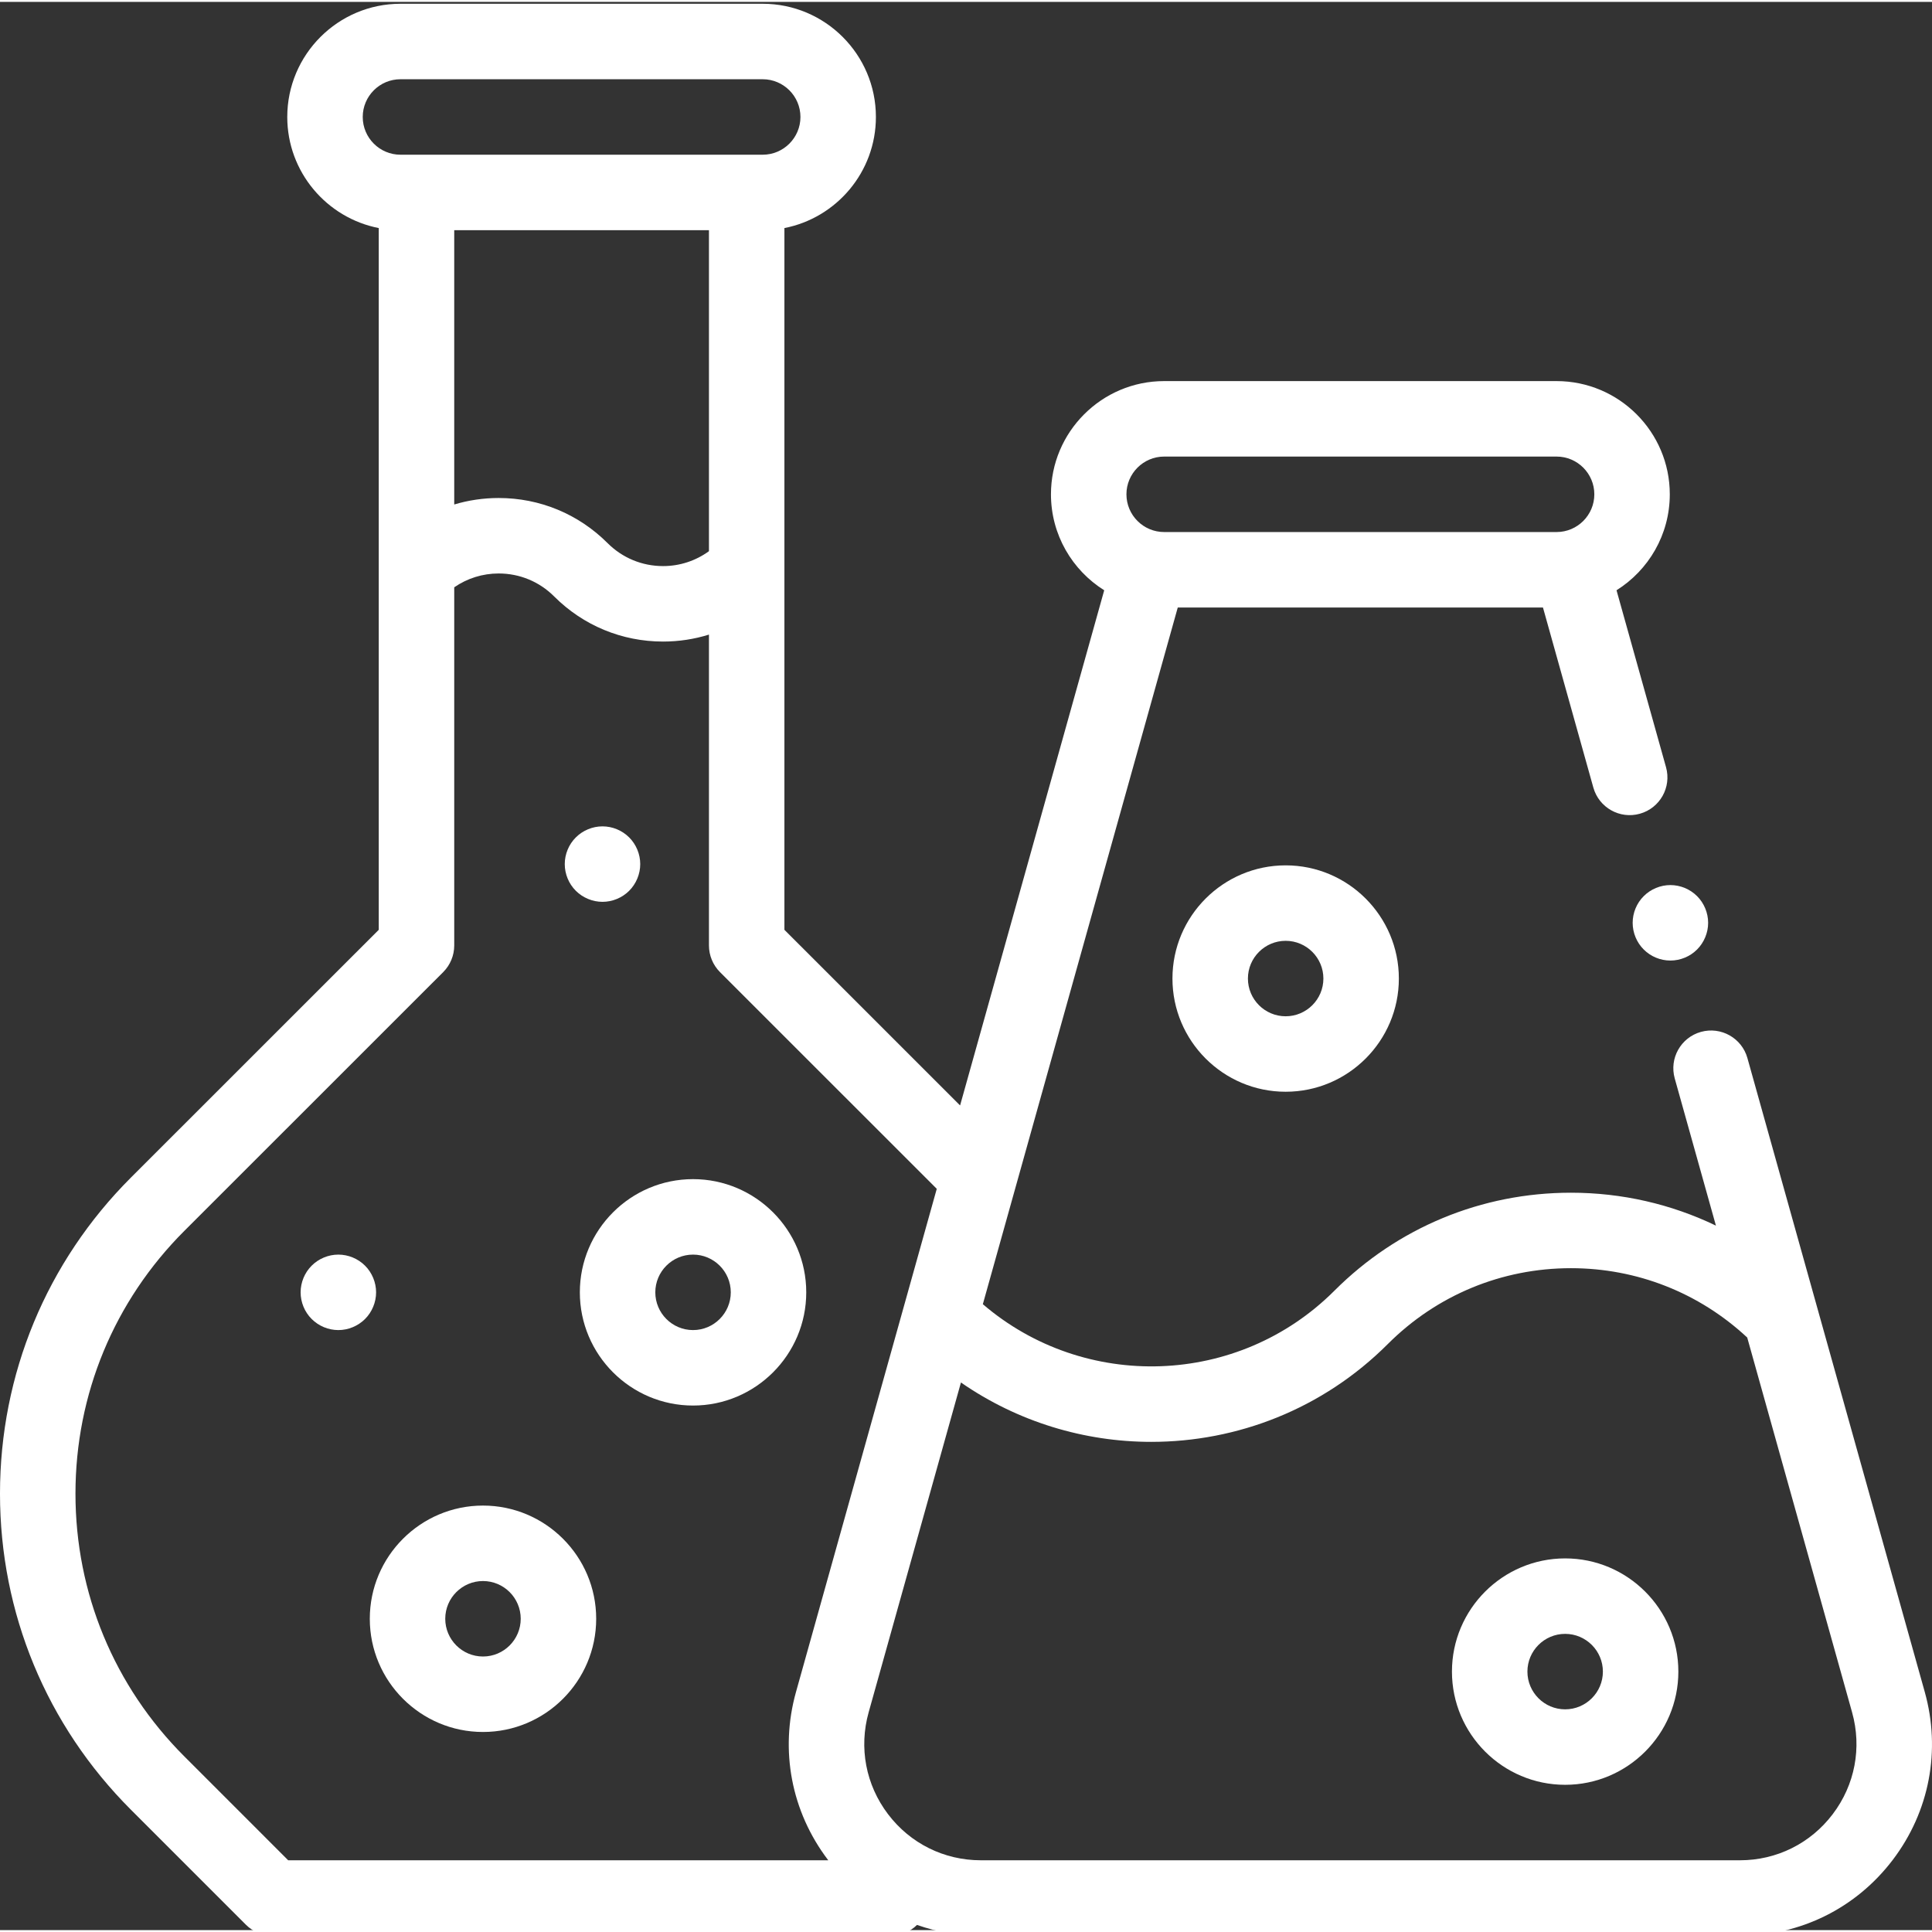 <svg height="511pt" viewBox="0 0 511.999 511" width="511pt" xmlns="http://www.w3.org/2000/svg">
    <rect x="0" y="0" width="511.999" height="511" fill="#333333" stroke="none"/>
    <path fill="#fff" d="m510.086 447.902-28.574-102.121c0-.004 0-.012-.004-.016l-18.426-65.863c-1.488-5.32-7.008-8.422-12.324-6.938-5.32 1.488-8.426 7.008-6.938 12.324l10.918 39.016c-11.84-5.699-24.895-8.723-38.422-8.723-23.676 0-45.938 9.223-62.68 25.965-25.504 25.504-66.234 26.684-93.172 3.578l51.656-184.629h96.781l13.352 47.719c1.488 5.316 7.004 8.426 12.324 6.934 5.32-1.484 8.426-7.004 6.938-12.324l-13.121-46.895c8.469-5.309 14.117-14.719 14.117-25.434 0-16.539-13.457-30-30-30h-104c-16.539 0-29.996 13.461-29.996 30 0 10.715 5.645 20.125 14.113 25.434l-38.195 136.523-46.555-46.543v-185.969c13.797-2.691 24.246-14.867 24.246-29.441 0-16.543-13.457-30-30-30h-95.996c-16.543 0-30 13.457-30 30 0 14.574 10.449 26.75 24.246 29.441v185.969l-65.664 65.645c-22.383 22.375-34.707 52.125-34.711 83.77s12.32 61.395 34.695 83.773l30.465 30.465c1.875 1.875 4.418 2.93 7.07 2.93h163.793c2.617 0 5.129-1.031 6.996-2.867 5.348 1.875 11.047 2.867 16.918 2.867h201.148c16.059 0 30.832-7.34 40.535-20.129 9.707-12.793 12.789-29 8.465-44.461zm-201.57-327.406h103.996c5.516 0 10 4.488 10 10 0 5.516-4.484 10-10 10h-103.996c-5.516 0-10-4.484-10-10 0-5.512 4.484-10 10-10zm-120.637 25.074c-3.52 2.551-7.73 3.949-12.164 3.949-5.555 0-10.777-2.164-14.707-6.094-7.707-7.707-17.953-11.949-28.852-11.949-4.051 0-8.008.586-11.781 1.719v-72.695h67.504zm-91.75-115.07c0-5.516 4.484-10 10-10h95.996c5.516 0 10 4.484 10 10 0 5.512-4.484 10-10 10h-95.996c-5.516 0-10-4.488-10-10zm-47.289 434.457c-18.602-18.598-28.844-43.328-28.84-69.633 0-26.305 10.246-51.027 28.848-69.625l68.598-68.574c1.875-1.875 2.93-4.418 2.93-7.07v-94.914c3.441-2.375 7.508-3.664 11.781-3.664 5.555 0 10.781 2.164 14.707 6.094 7.707 7.703 17.953 11.949 28.852 11.949 4.188 0 8.277-.633 12.164-1.844v82.379c0 2.652 1.055 5.195 2.93 7.07l57.441 57.426-37.309 133.352c-4.324 15.461-1.242 31.668 8.461 44.461.035.043.07.082.105.129h-143.133zm436.848 15.316c-5.891 7.766-14.855 12.219-24.602 12.219h-201.148c-9.742 0-18.711-4.453-24.602-12.219-5.891-7.766-7.762-17.598-5.137-26.984l24.461-87.414c15.113 10.473 32.77 15.734 50.441 15.734 22.699 0 45.398-8.641 62.68-25.922 12.961-12.965 30.199-20.105 48.535-20.105 17.492 0 33.98 6.516 46.715 18.375l27.793 99.332c2.625 9.387.754 19.223-5.137 26.984zm0 0"/>
    <path  fill="#fff" d="m127.996 398.492c-16.539 0-29.996 13.457-29.996 30 0 16.543 13.457 30 29.996 30 16.543 0 30-13.457 30-30 0-16.543-13.457-30-30-30zm0 40c-5.512 0-10-4.484-10-10 0-5.516 4.488-10 10-10 5.516 0 10 4.484 10 10 0 5.516-4.484 10-10 10zm0 0"/>
    <path fill="#fff" d="m414.781 412.492c-16.543 0-30 13.457-30 30 0 16.543 13.457 30 30 30s30-13.457 30-30c0-16.543-13.457-30-30-30zm0 40c-5.516 0-10-4.488-10-10 0-5.516 4.484-10 10-10 5.512 0 10 4.484 10 10 0 5.512-4.488 10-10 10zm0 0"/>
    <path fill="#fff" d="m310.711 258.824c0 16.543 13.457 30 30 30 16.539 0 30-13.457 30-30 0-16.539-13.461-29.996-30-29.996-16.543 0-30 13.457-30 29.996zm40 0c0 5.516-4.488 10-10 10-5.516 0-10-4.484-10-10 0-5.512 4.484-9.996 10-9.996 5.512 0 10 4.484 10 9.996zm0 0"/>
    <path fill="#fff" d="m183.664 311.984c-16.543 0-30 13.457-30 30 0 16.539 13.457 30 30 30 16.543 0 30-13.461 30-30 0-16.543-13.461-30-30-30zm0 40c-5.516 0-10-4.488-10-10 0-5.516 4.484-10 10-10 5.512 0 10 4.484 10 10 0 5.512-4.488 10-10 10zm0 0"/>
    <path  fill="#fff" d="m159.668 238.496c2.629 0 5.211-1.07 7.07-2.93s2.93-4.441 2.93-7.07-1.07-5.211-2.93-7.07-4.441-2.93-7.07-2.93c-2.641 0-5.211 1.07-7.07 2.93-1.871 1.859-2.93 4.441-2.93 7.07s1.059 5.211 2.93 7.07c1.859 1.859 4.441 2.93 7.07 2.93zm0 0"/>
    <path fill="#fff" d="m96.738 334.914c-1.859-1.859-4.441-2.93-7.07-2.93-2.641 0-5.211 1.07-7.07 2.93-1.867 1.859-2.93 4.438-2.93 7.07 0 2.629 1.062 5.211 2.93 7.066 1.859 1.863 4.43 2.934 7.07 2.934 2.629 0 5.199-1.07 7.07-2.934 1.859-1.855 2.93-4.438 2.93-7.066s-1.07-5.211-2.93-7.07zm0 0"/>
    <path fill="#fff" d="m432.672 244.055c0 2.629 1.059 5.211 2.93 7.07 1.859 1.871 4.43 2.93 7.07 2.93 2.629 0 5.211-1.059 7.07-2.93 1.859-1.859 2.93-4.441 2.93-7.07 0-2.629-1.07-5.211-2.93-7.066-1.859-1.863-4.441-2.934-7.07-2.934-2.641 0-5.211 1.07-7.07 2.934-1.871 1.855-2.93 4.438-2.93 7.066zm0 0"/></svg>